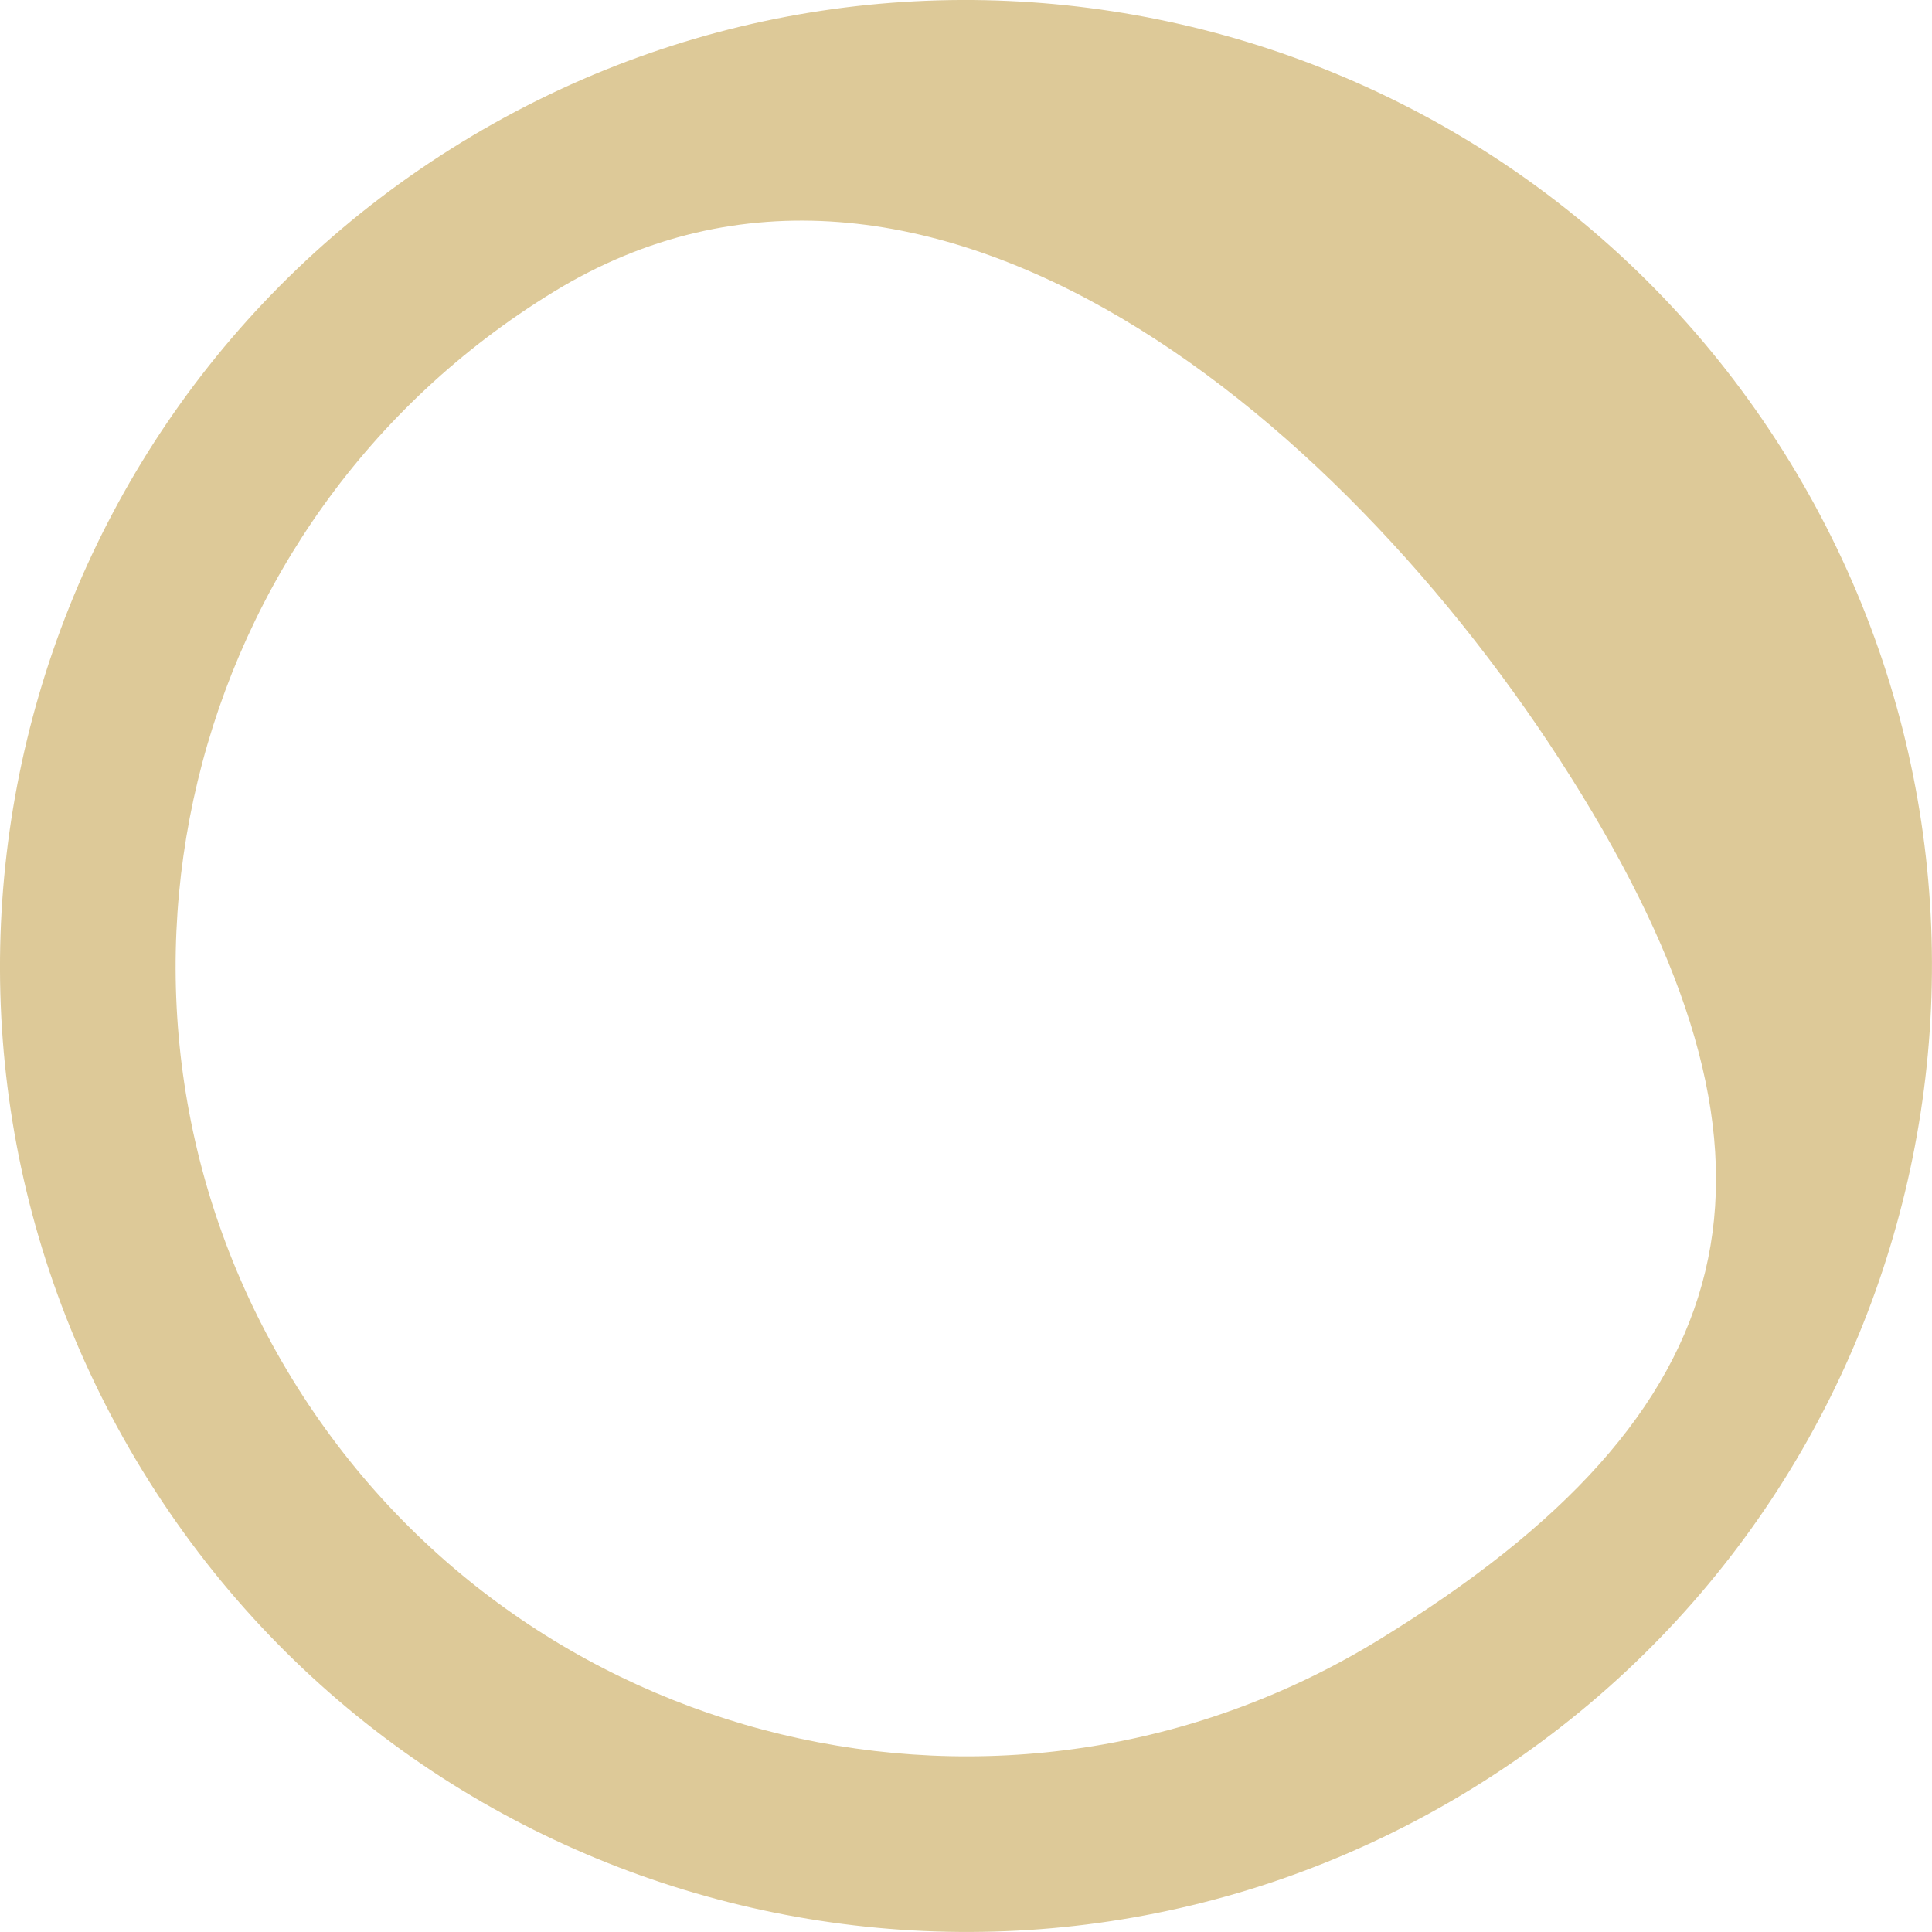 <?xml version="1.0" encoding="UTF-8"?> <svg xmlns="http://www.w3.org/2000/svg" width="35" height="35" viewBox="0 0 35 35" fill="none"> <path fill-rule="evenodd" clip-rule="evenodd" d="M24.974 29.71C18.23 33.838 9.417 31.717 5.289 24.974C1.162 18.23 3.282 9.417 10.026 5.289C16.769 1.162 24.53 7.656 28.657 14.4C32.785 21.143 31.717 25.582 24.974 29.71ZM26.634 32.423C18.392 37.468 7.621 34.877 2.576 26.634C-2.469 18.392 0.123 7.621 8.365 2.576C16.607 -2.469 27.378 0.123 32.423 8.365C37.468 16.607 34.877 27.378 26.634 32.423Z" fill="#DDC998"></path> </svg> 